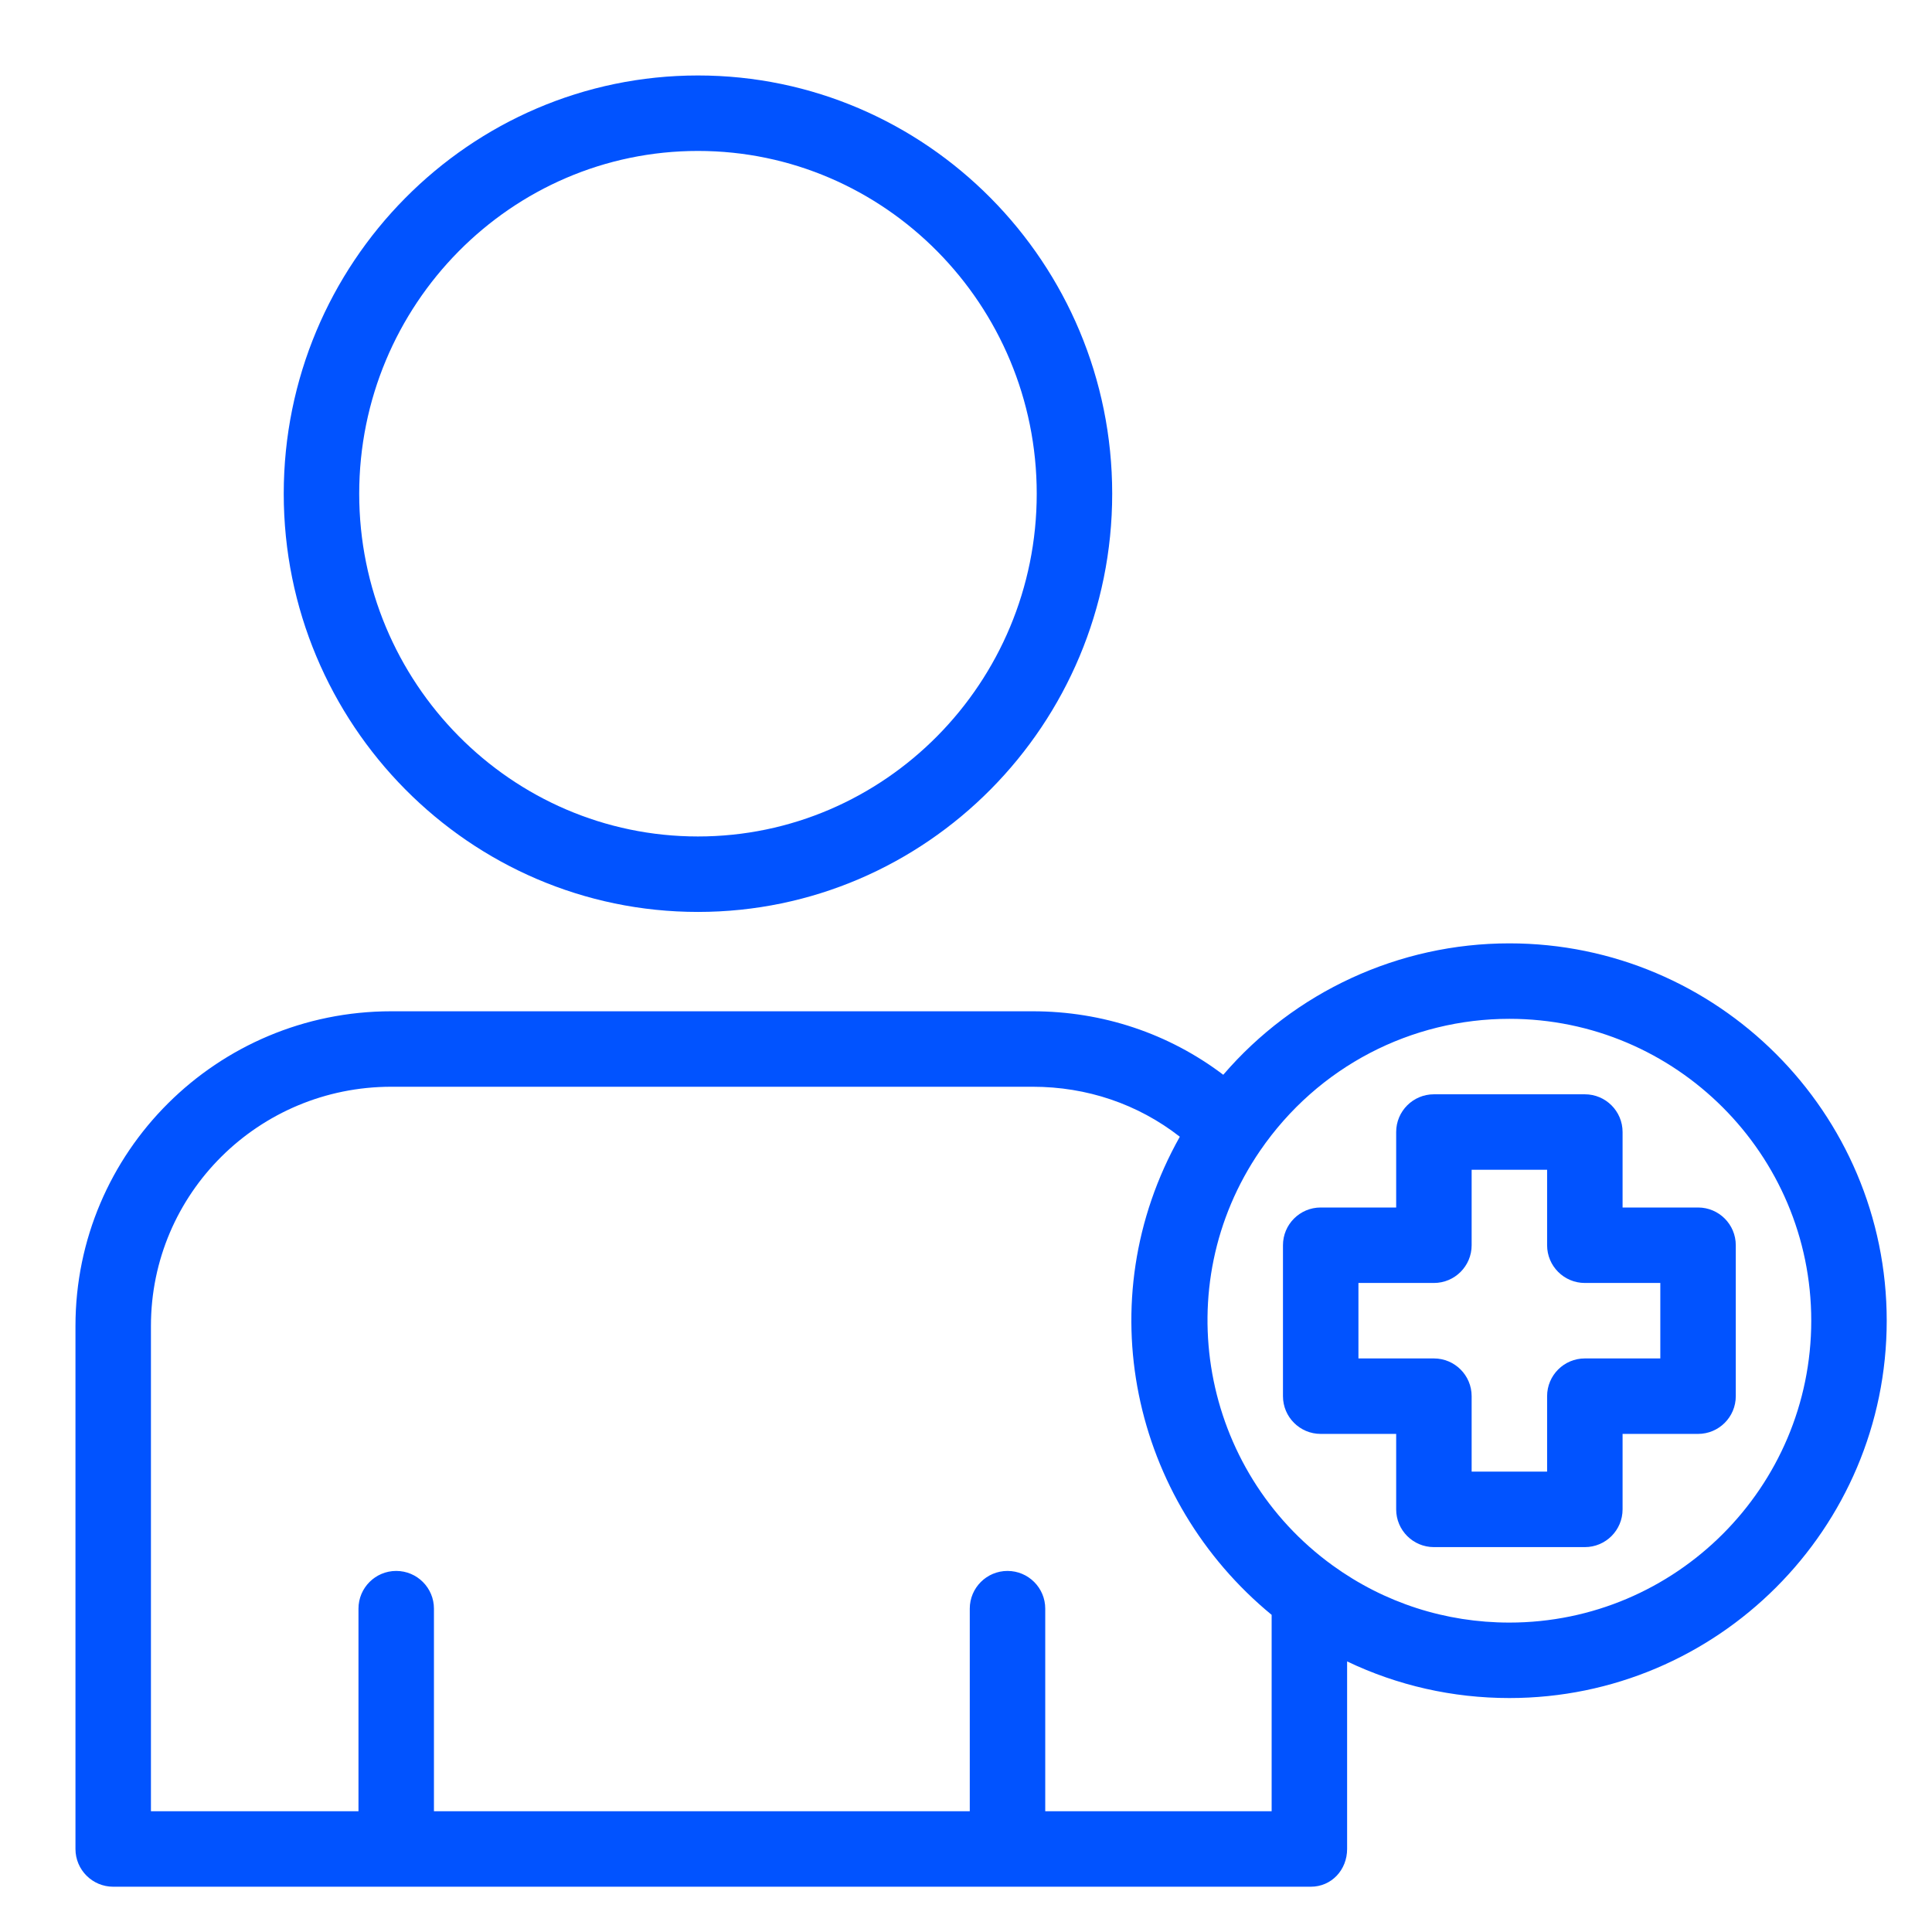 <svg xmlns="http://www.w3.org/2000/svg" version="1.1" xmlns:xlink="http://www.w3.org/1999/xlink" width="512" height="512" x="0" y="0" viewBox="0 0 512 512" style="enable-background:new 0 0 512 512" xml:space="preserve" class=""><g><path d="M184.969 241.672c60.53 0 109.775-49.721 109.775-110.836S245.5 20 184.969 20 75.194 69.721 75.194 130.836s49.245 110.836 109.775 110.836zm0-201.672c49.502 0 89.775 40.749 89.775 90.836s-40.273 90.836-89.775 90.836-89.775-40.749-89.775-90.836S135.467 40 184.969 40zM400 250c-29.314 0-56.926 12.849-75.825 34.824C309.71 273.867 292.154 268 273.685 268h-170C57.541 268 20 305.254 20 351.397V490c0 5.522 4.477 10 10 10h317.368c5.522 0 9.632-4.478 9.632-10v-49.705c13.336 6.373 27.929 9.705 43 9.705 55.141 0 100-44.859 100-100s-44.859-100-100-100zm-63 230h-60v-53.686c0-5.522-4.478-10-10-10s-10 4.478-10 10V480H115v-53.686c0-5.522-4.477-10-10-10s-10 4.478-10 10V480H40V351.397C40 316.281 68.568 288 103.684 288h170c14.33 0 27.853 4.563 38.98 13.243-24.519 43.616-12.573 96.361 24.335 126.709V480zm63-50c-16.924 0-33.099-5.222-46.777-15.099-34.805-25.138-43.998-73.876-19.274-109.97C349.352 282.487 374.147 270 400 270c44.112 0 80 35.888 80 80s-35.888 80-80 80z" fill="#0153ff" opacity="1" data-original="#000000" class=""></path><path d="M450 320h-20v-20c0-5.522-4.478-10-10-10h-40c-5.522 0-10 4.478-10 10v20h-20c-5.522 0-10 4.478-10 10v40c0 5.522 4.478 10 10 10h20v20c0 5.522 4.478 10 10 10h40c5.522 0 10-4.478 10-10v-20h20c5.522 0 10-4.478 10-10v-40c0-5.522-4.478-10-10-10zm-10 40h-20c-5.522 0-10 4.478-10 10v20h-20v-20c0-5.522-4.478-10-10-10h-20v-20h20c5.522 0 10-4.478 10-10v-20h20v20c0 5.522 4.478 10 10 10h20z" fill="#0153ff" opacity="1" data-original="#000000" class=""></path></g></svg>